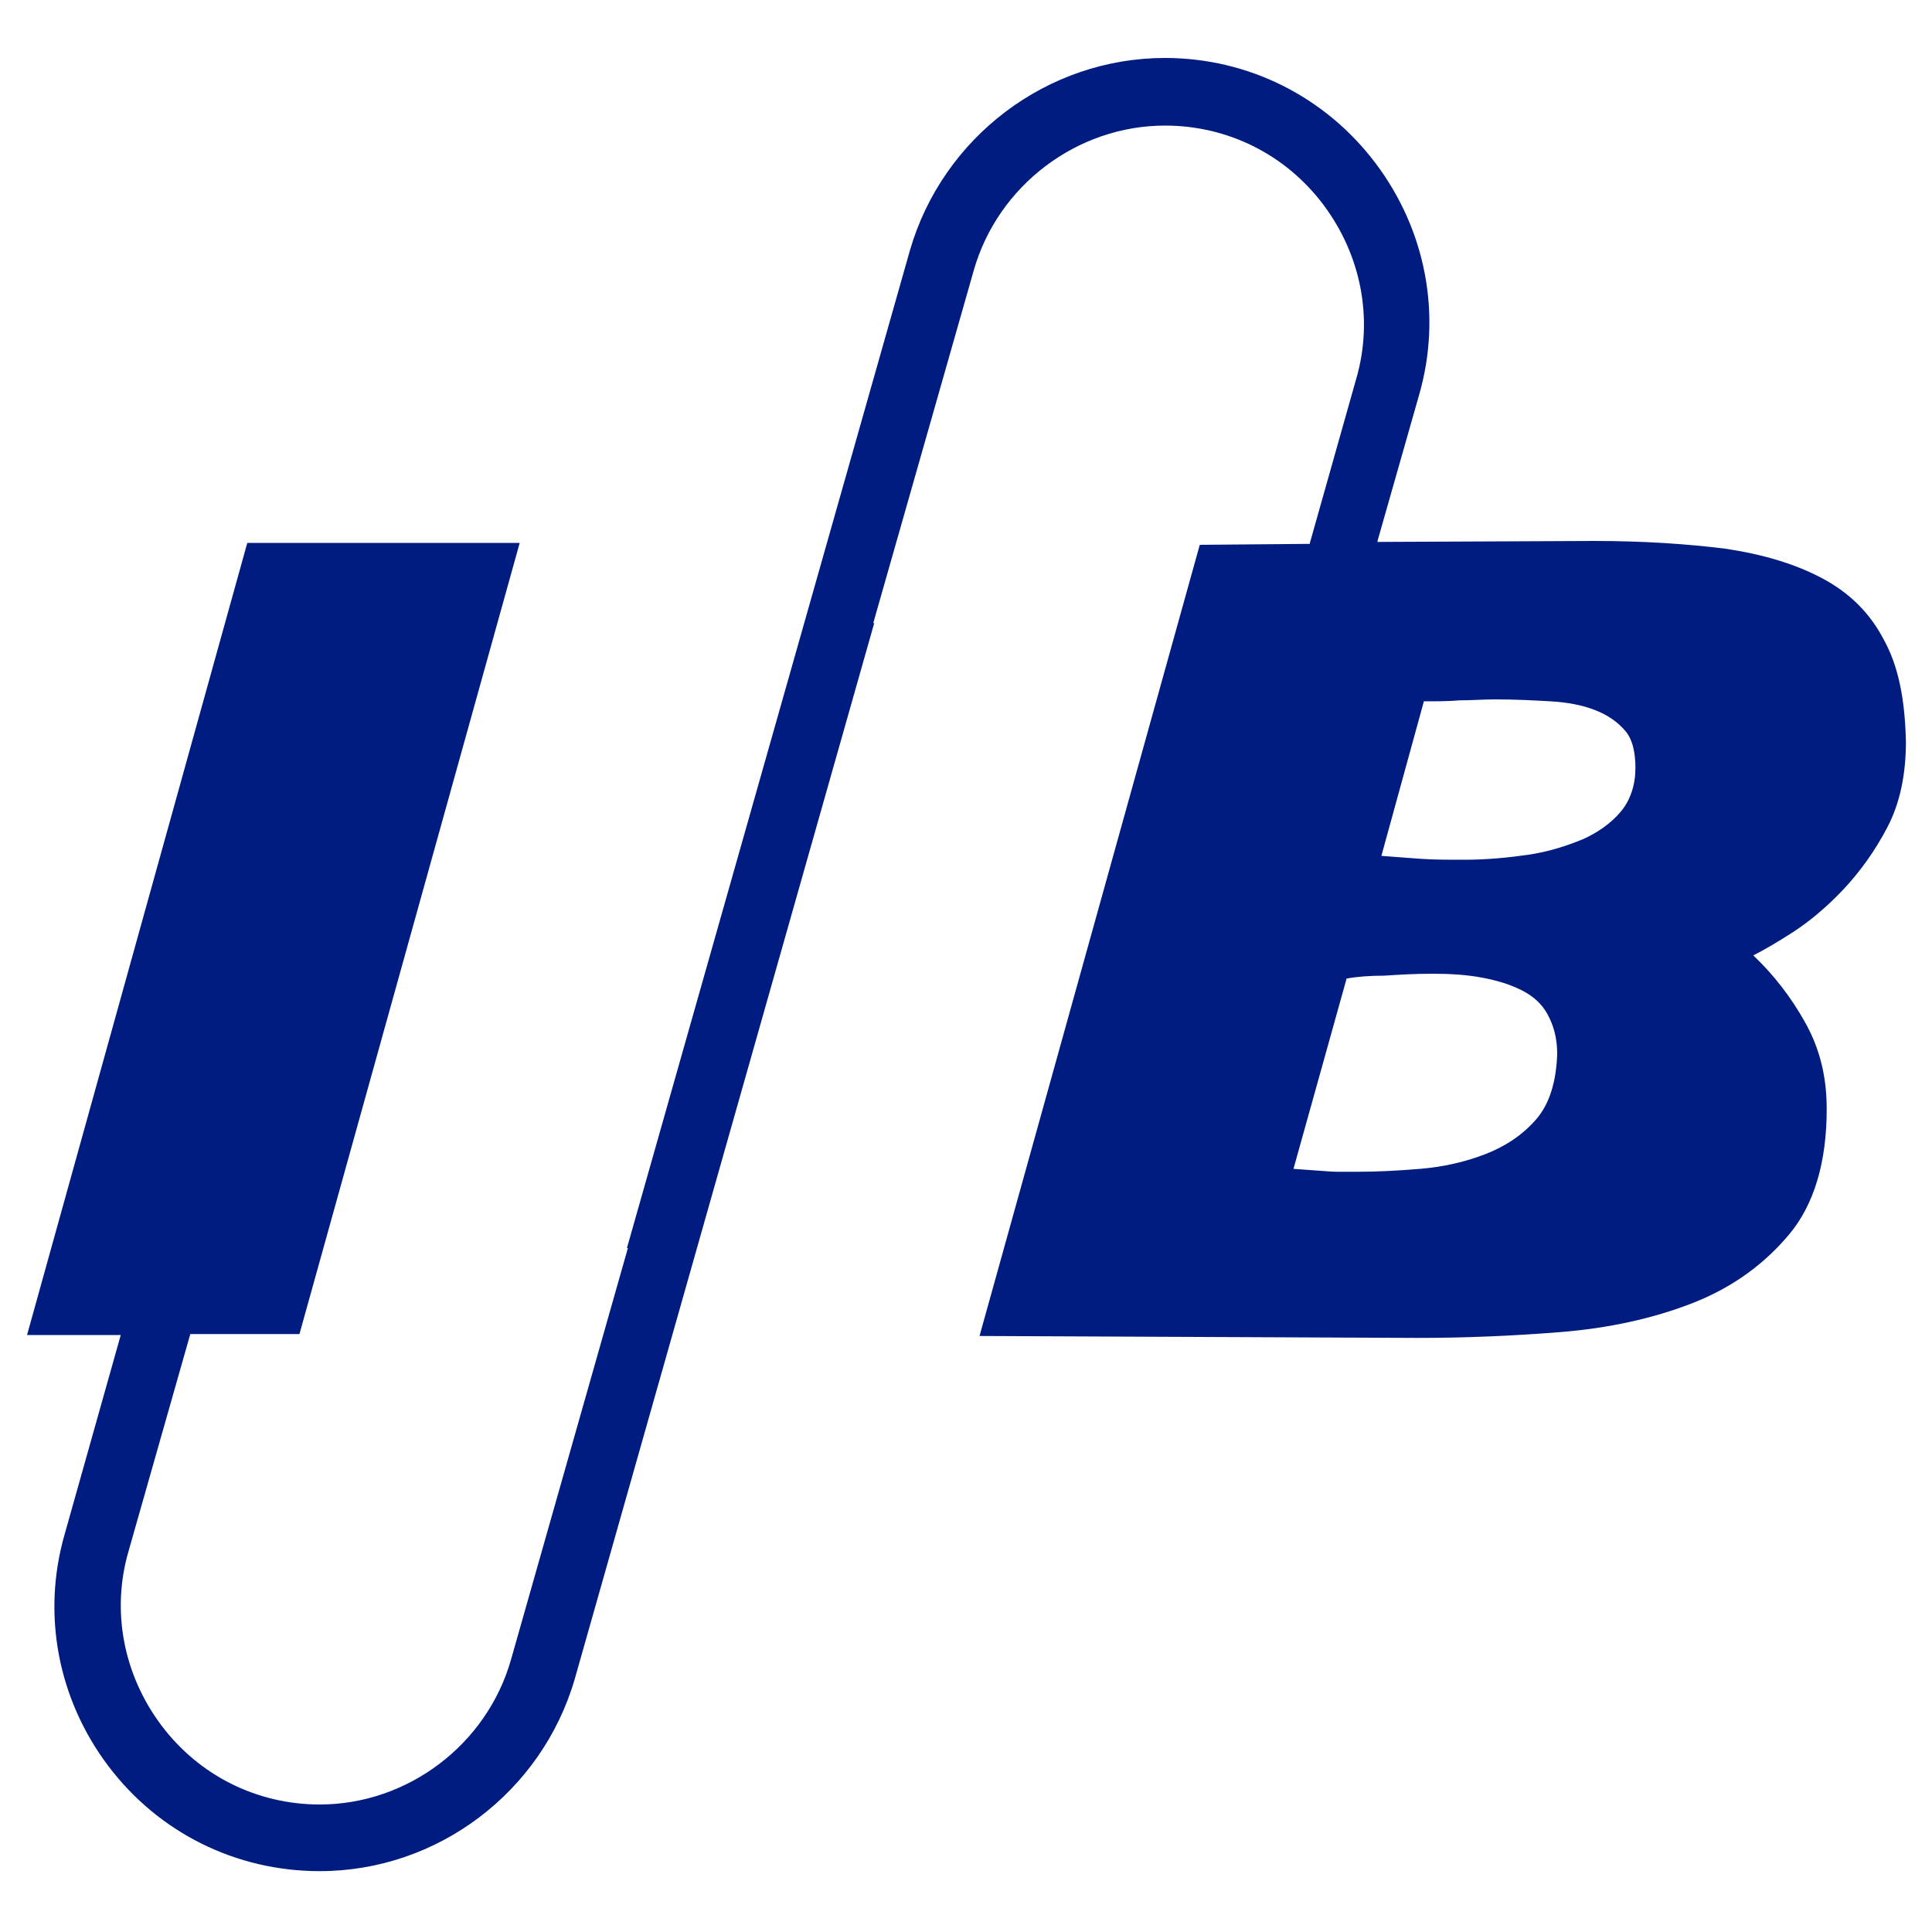 <?xml version="1.0" encoding="UTF-8"?>
<svg data-bbox="2.8 6 194.5 187.7" viewBox="0 0 200 200" xmlns="http://www.w3.org/2000/svg" data-type="color">
    <g>
        <path d="M195 66.2c-1.4-2.7-3.5-4.8-6.3-6.3s-6.1-2.5-10.1-3.1c-4-.5-8.5-.8-13.6-.8l-22.3.1h-.1V56l4.3-15.1c2.4-8.3.7-17.1-4.5-24C137.2 10 129.2 6 120.6 6c-12.2 0-23 8.2-26.4 19.9L64.9 129.2h.1l-12.1 42.6c-2.5 8.8-10.7 15-19.8 15-6.5 0-12.5-3-16.4-8.2-3.9-5.2-5.2-11.8-3.4-18l6.4-22.5H31l22.8-81.9H25.6l-22.8 82h9.7l-5.8 20.6c-2.4 8.3-.7 17.1 4.5 24 5.2 6.9 13.2 10.9 21.9 10.9 12.2 0 23-8.2 26.4-19.9l31-109.3h-.1L100.8 28c2.5-8.8 10.7-15 19.8-15 6.5 0 12.5 3 16.4 8.2 3.9 5.2 5.2 11.8 3.4 18l-4.8 17v.1l-11.4.1-22.8 81.9 45.3.2c4.9 0 9.8-.2 14.8-.6 5-.4 9.6-1.4 13.7-3s7.4-4 10-7.1c2.6-3.1 3.9-7.5 3.9-13 0-3.3-.7-6.2-2.2-8.9-1.5-2.7-3.3-5-5.4-7 1-.5 2.4-1.3 4.1-2.4 1.7-1.1 3.5-2.6 5.2-4.4 1.7-1.8 3.3-4 4.6-6.5 1.3-2.5 1.9-5.5 1.9-8.8-.1-4.5-.8-7.9-2.3-10.6zm-36 49.7c-1.4 1.6-3.2 2.8-5.3 3.6-2.1.8-4.3 1.3-6.7 1.5-2.4.2-4.5.3-6.4.3h-2.2c-.6 0-1.6-.1-3.1-.2l-1.4-.1 5.5-19.7c1.1-.2 2.4-.3 3.9-.3 1.5-.1 3.1-.2 5-.2 1.8 0 3.5.1 5.1.4 1.6.3 2.9.7 4.1 1.3 1.2.6 2.1 1.4 2.7 2.5.6 1.1 1 2.4 1 4.1-.1 2.9-.8 5.2-2.2 6.8zm8.8-31.9c-1 1.2-2.4 2.2-4 2.9-1.7.7-3.6 1.3-5.7 1.6-2.1.3-4.3.5-6.5.5-1.7 0-3.2 0-4.6-.1-1.4-.1-2.7-.2-4-.3l4.4-16c1.3 0 2.5 0 3.7-.1 1.2 0 2.4-.1 3.7-.1 2 0 4 .1 5.7.2 1.8.1 3.3.4 4.6.9 1.3.5 2.3 1.2 3.1 2.1.8.9 1.1 2.3 1.1 3.9 0 1.7-.5 3.3-1.5 4.5z" fill="#001c80" data-color="1"/>
    </g>
</svg>

